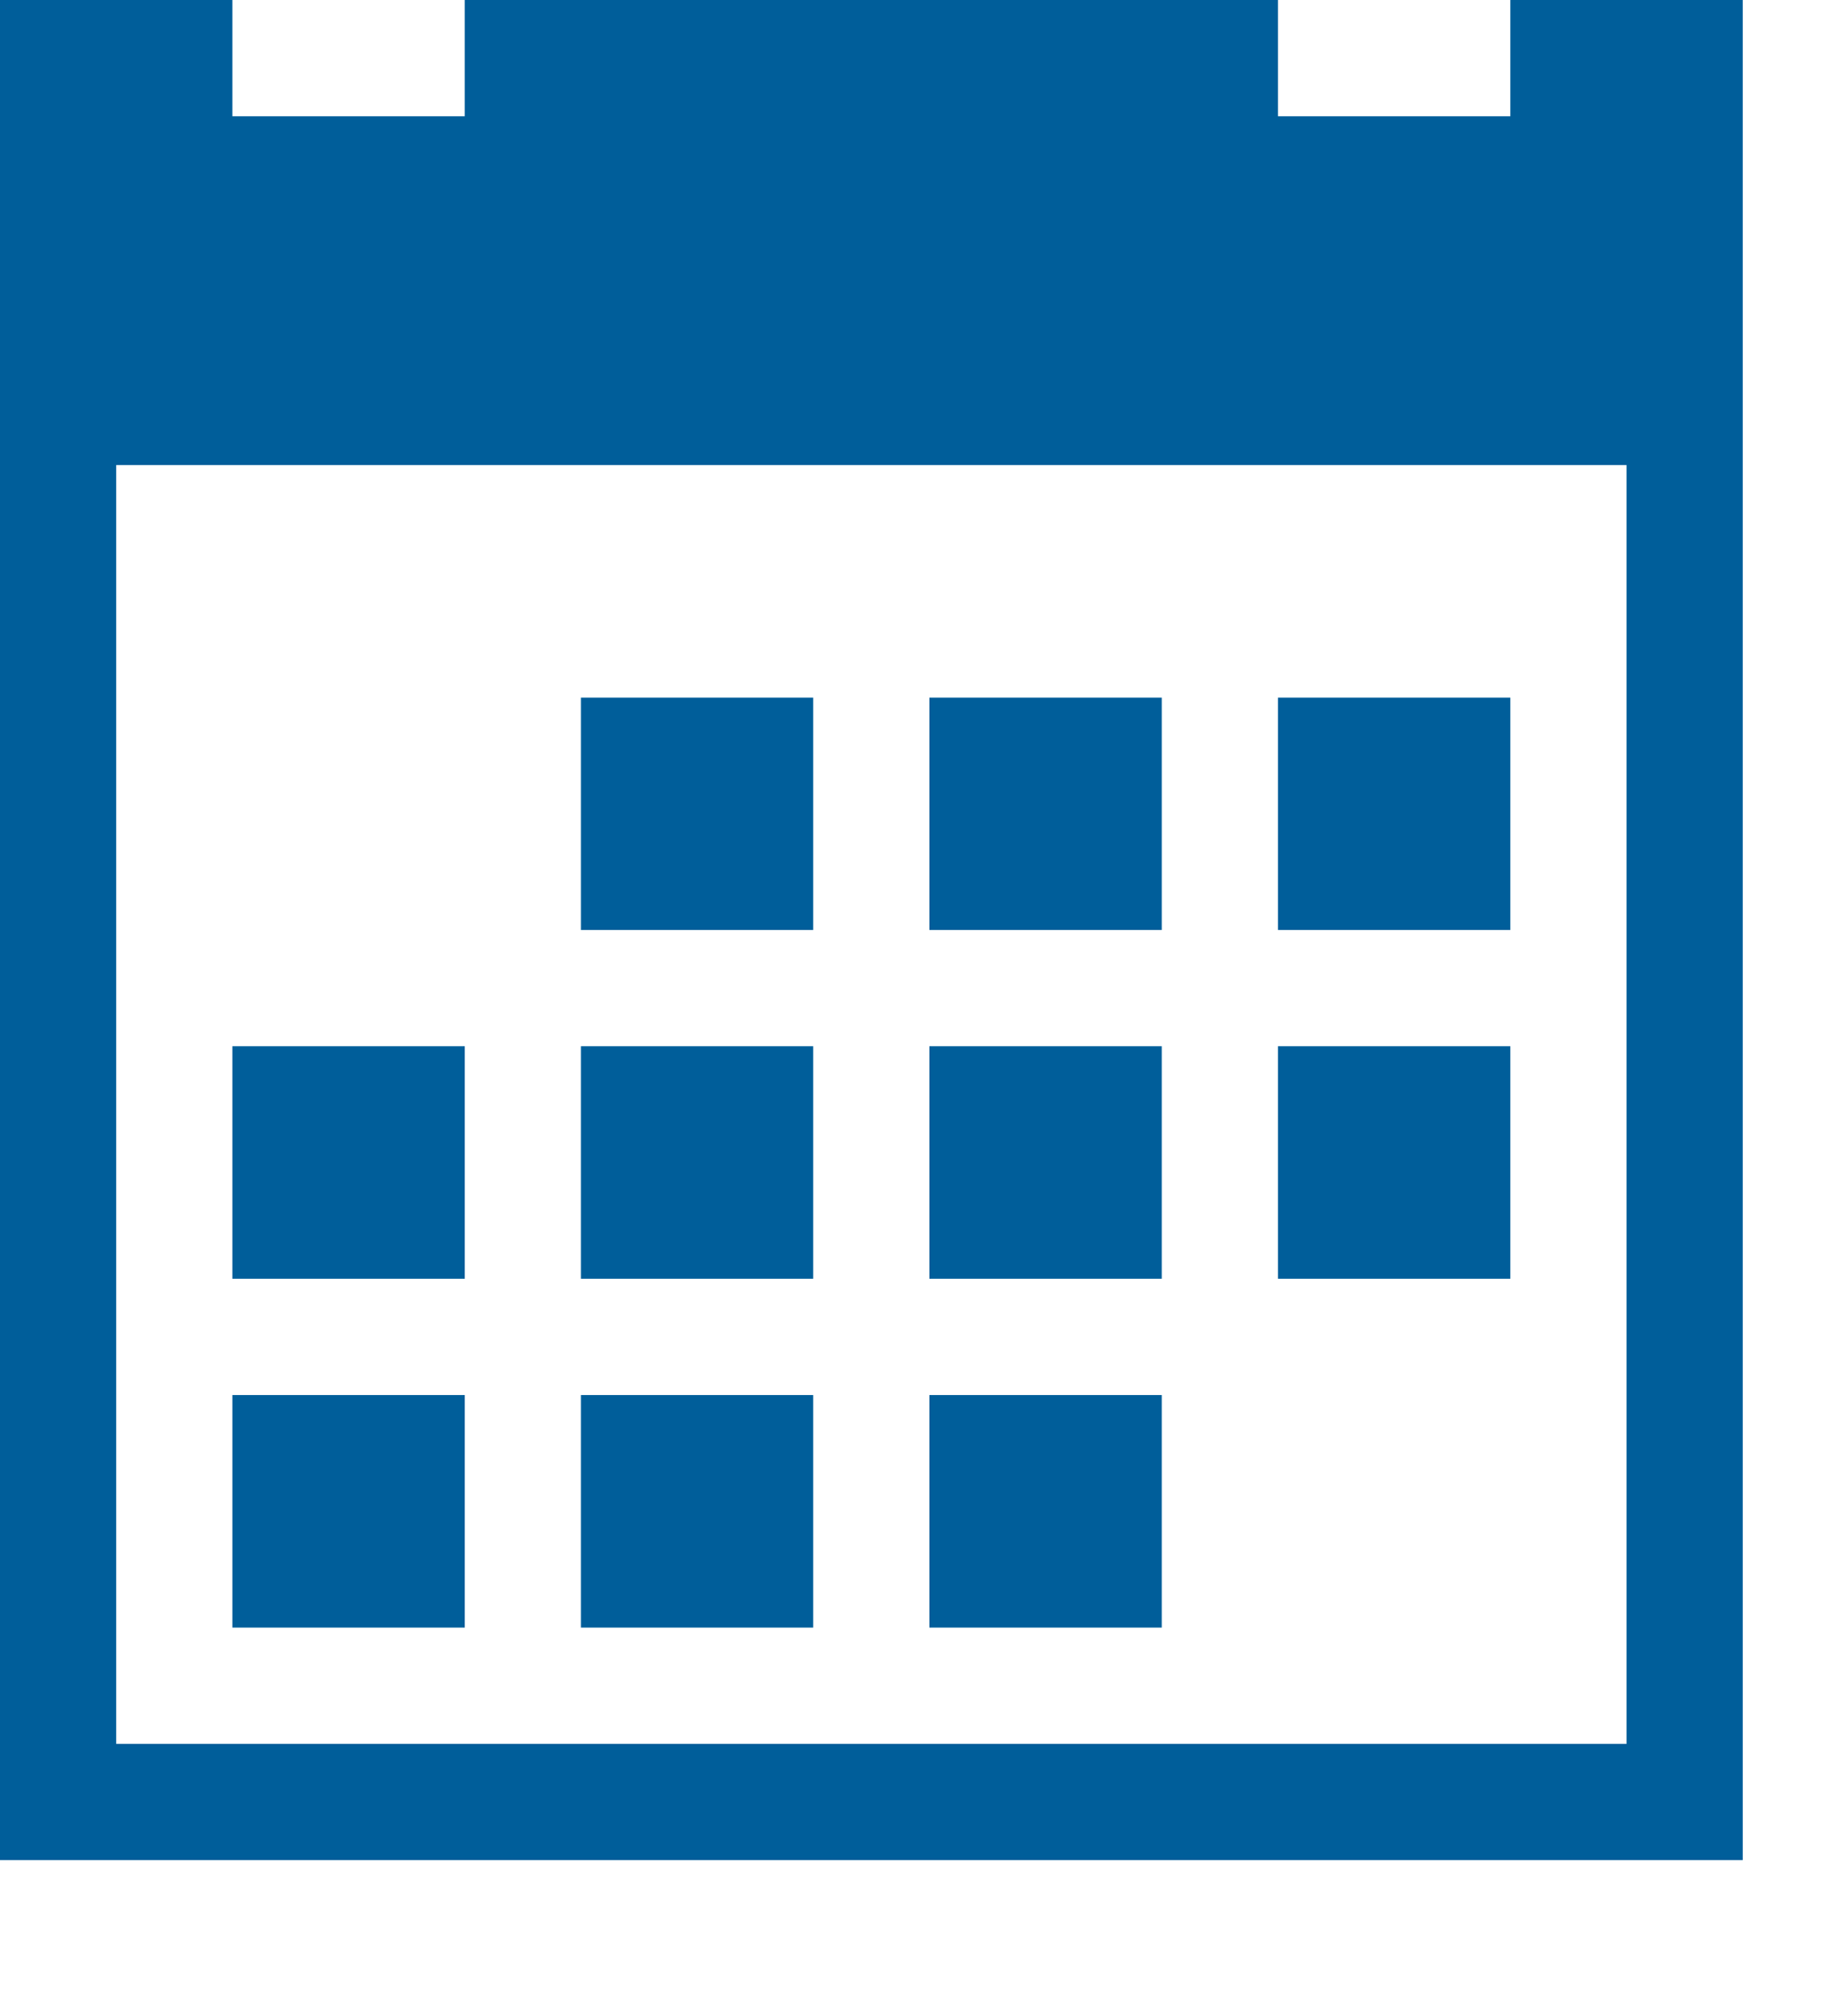 <?xml version="1.0" encoding="UTF-8" standalone="no"?><!DOCTYPE svg PUBLIC "-//W3C//DTD SVG 1.1//EN" "http://www.w3.org/Graphics/SVG/1.1/DTD/svg11.dtd"><svg width="100%" height="100%" viewBox="0 0 11 12" version="1.1" xmlns="http://www.w3.org/2000/svg" xmlns:xlink="http://www.w3.org/1999/xlink" xml:space="preserve" xmlns:serif="http://www.serif.com/" style="fill-rule:evenodd;clip-rule:evenodd;stroke-linejoin:round;stroke-miterlimit:1.414;"><path id="calendar" d="M3.46,4.152l1.383,0l0,1.383l-1.383,0l0,-1.383Zm2.075,0l1.384,0l0,1.383l-1.384,0l0,-1.383Zm2.076,0l1.384,0l0,1.383l-1.384,0l0,-1.383Zm-6.227,4.151l1.384,0l0,1.384l-1.384,0l0,-1.384Zm2.076,0l1.383,0l0,1.384l-1.383,0l0,-1.384Zm2.075,0l1.384,0l0,1.384l-1.384,0l0,-1.384Zm-2.075,-2.076l1.383,0l0,1.384l-1.383,0l0,-1.384Zm2.075,0l1.384,0l0,1.384l-1.384,0l0,-1.384Zm2.076,0l1.384,0l0,1.384l-1.384,0l0,-1.384Zm-6.227,0l1.384,0l0,1.384l-1.384,0l0,-1.384Zm7.611,-6.227l0,0.692l-1.384,0l0,-0.692l-4.843,0l0,0.692l-1.384,0l0,-0.692l-1.384,0l0,11.071l10.379,0l0,-11.071l-1.384,0Zm0.692,10.379l-8.995,0l0,-7.611l8.995,0l0,7.611Z" style="fill:#005e9a;fill-rule:nonzero;"/></svg>
